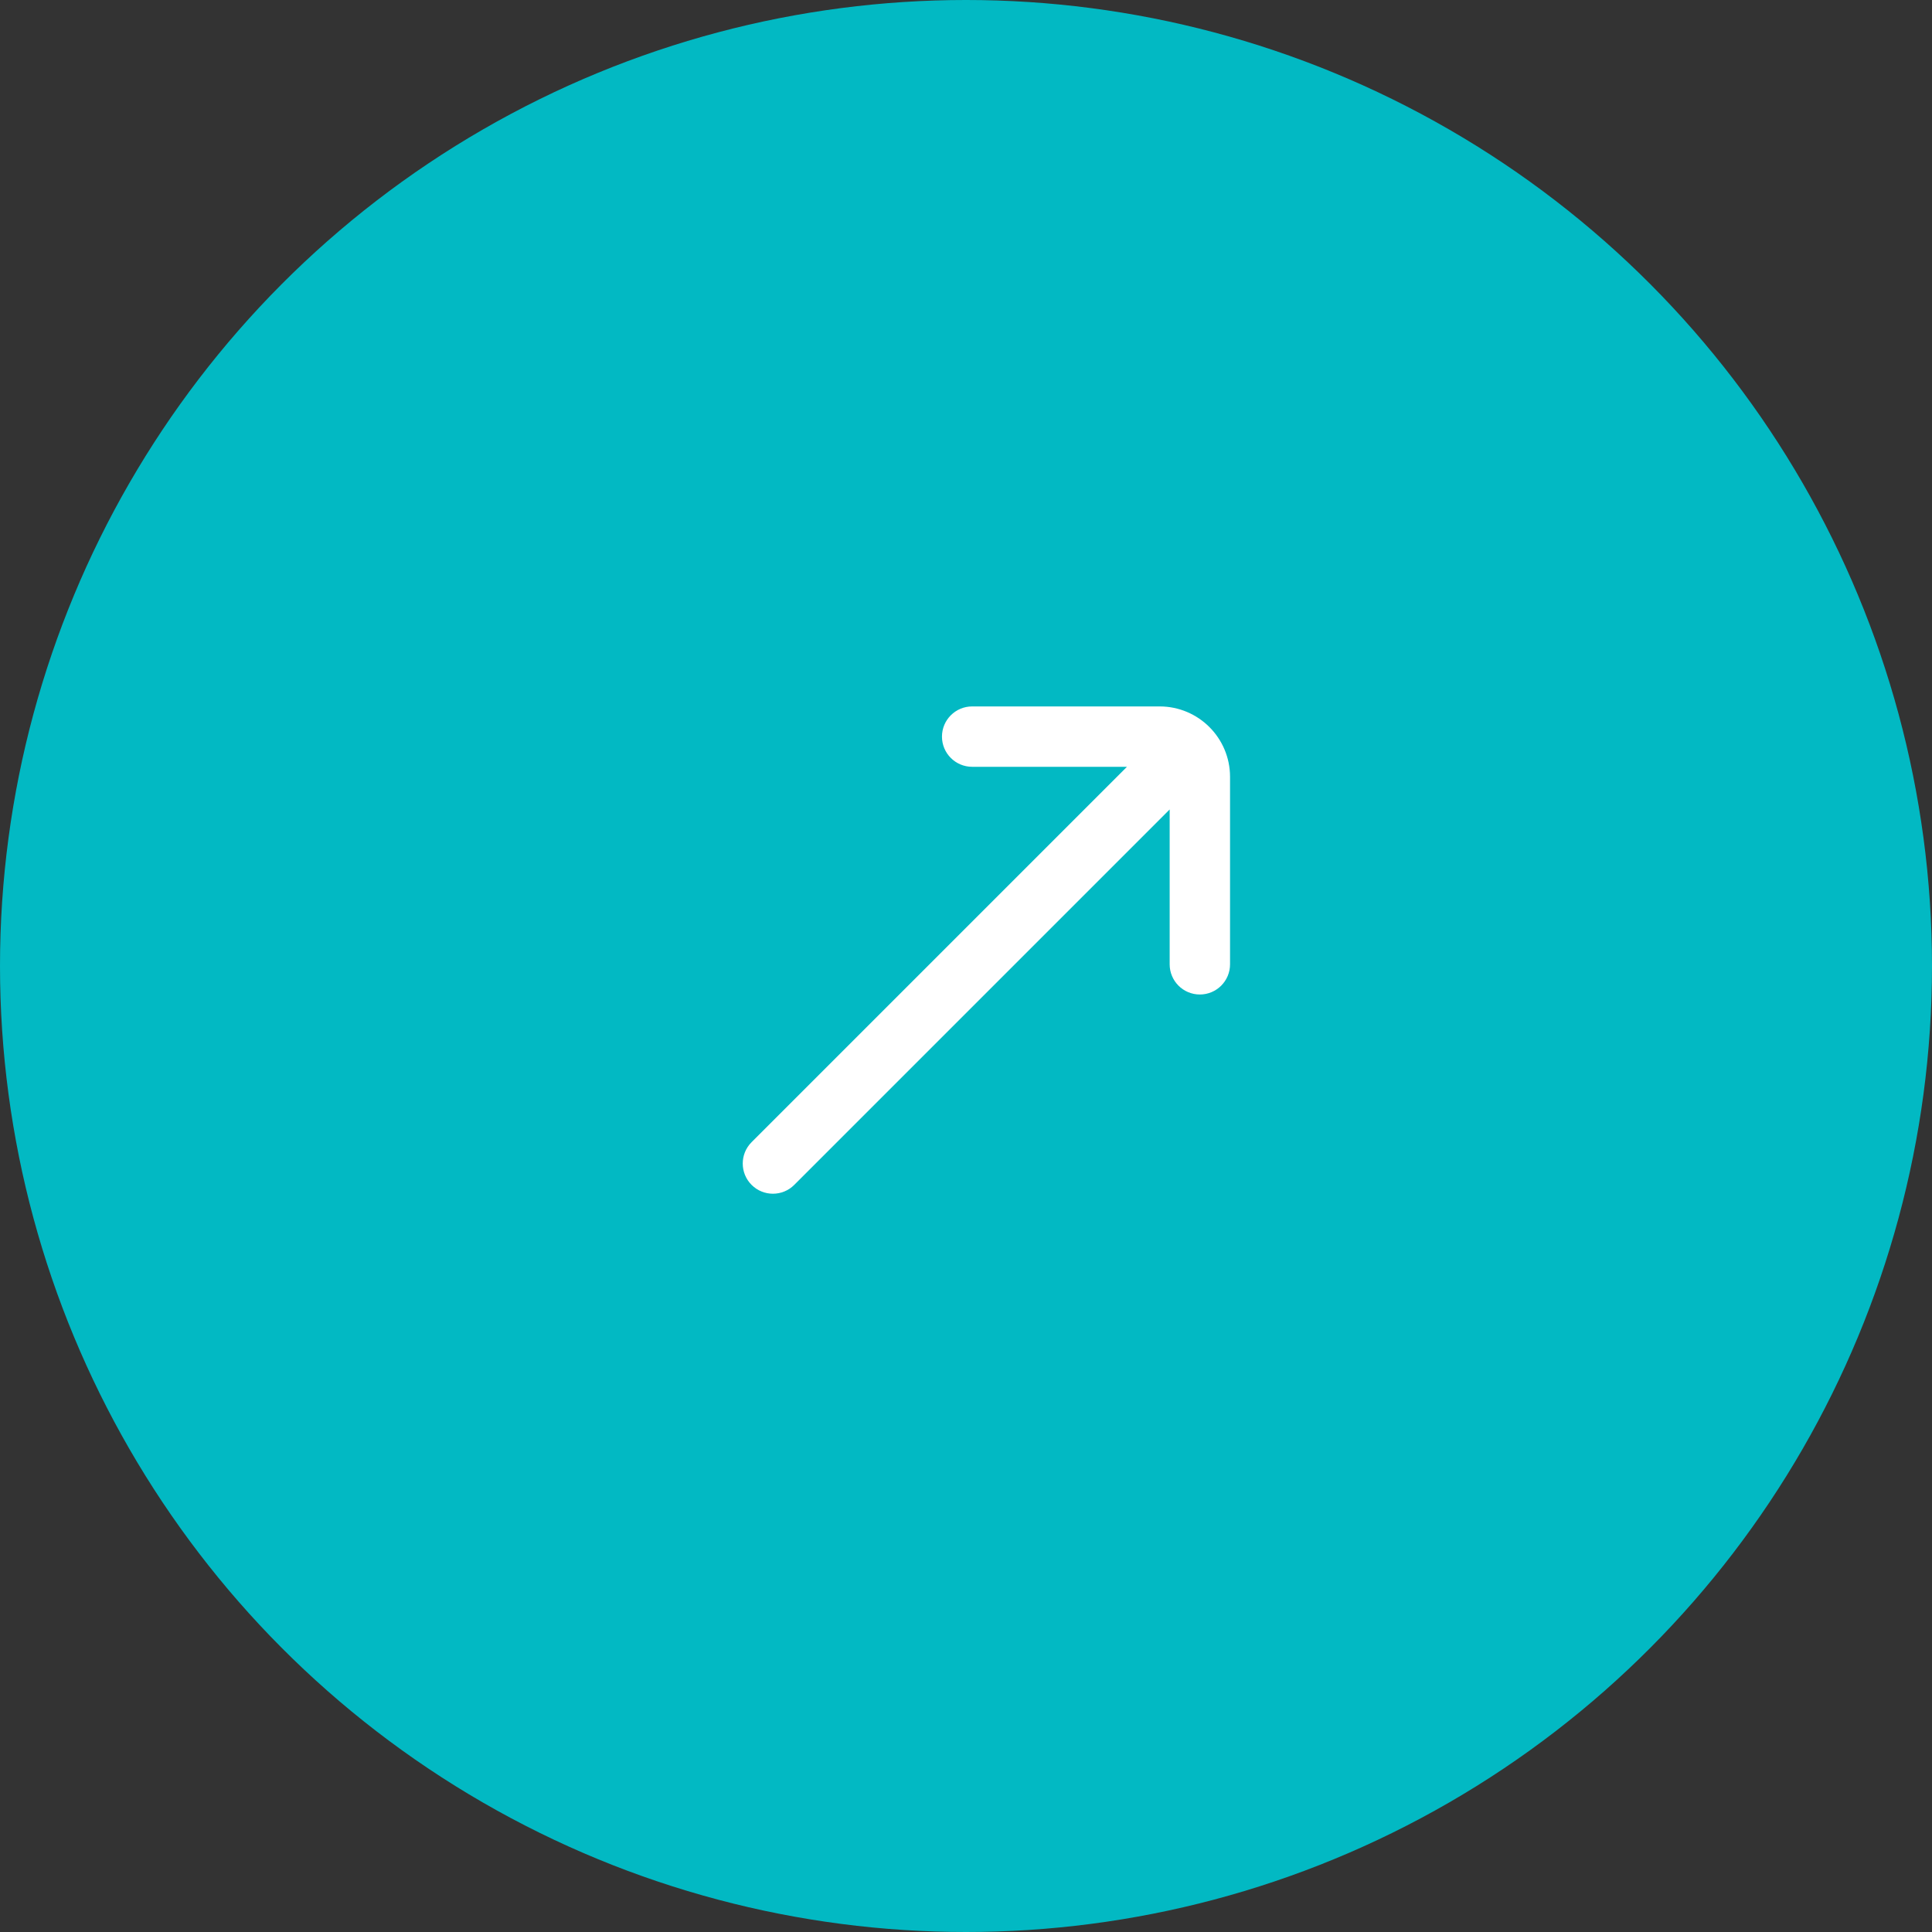 <svg width="48" height="48" viewBox="0 0 48 48" fill="none" xmlns="http://www.w3.org/2000/svg">
<rect x="0" y="0" width="48" height="48" fill="#333333" stroke="none"/>
<circle cx="24" cy="24" r="24" fill="#02B9C3"/>
<path d="M24.153 17.551C23.739 17.551 23.403 17.887 23.403 18.301C23.403 18.715 23.739 19.051 24.153 19.051V17.551ZM28.81 18.301V17.551V18.301ZM29.81 19.301H30.56V19.301L29.81 19.301ZM29.06 23.958C29.06 24.372 29.395 24.708 29.81 24.708C30.224 24.708 30.56 24.372 30.56 23.958H29.06ZM29.633 19.538C29.926 19.245 29.926 18.77 29.633 18.478C29.34 18.185 28.865 18.185 28.572 18.478L29.633 19.538ZM18.673 28.377C18.38 28.67 18.38 29.145 18.673 29.438C18.966 29.731 19.441 29.731 19.733 29.438L18.673 28.377ZM24.153 19.051L28.81 19.051V17.551L24.153 17.551V19.051ZM29.06 19.301V23.958H30.56V19.301H29.06ZM28.81 19.051C28.948 19.051 29.06 19.163 29.06 19.301L30.56 19.301C30.56 18.334 29.776 17.551 28.81 17.551V19.051ZM28.572 18.478L18.673 28.377L19.733 29.438L29.633 19.538L28.572 18.478Z" fill="white"/>
</svg>

